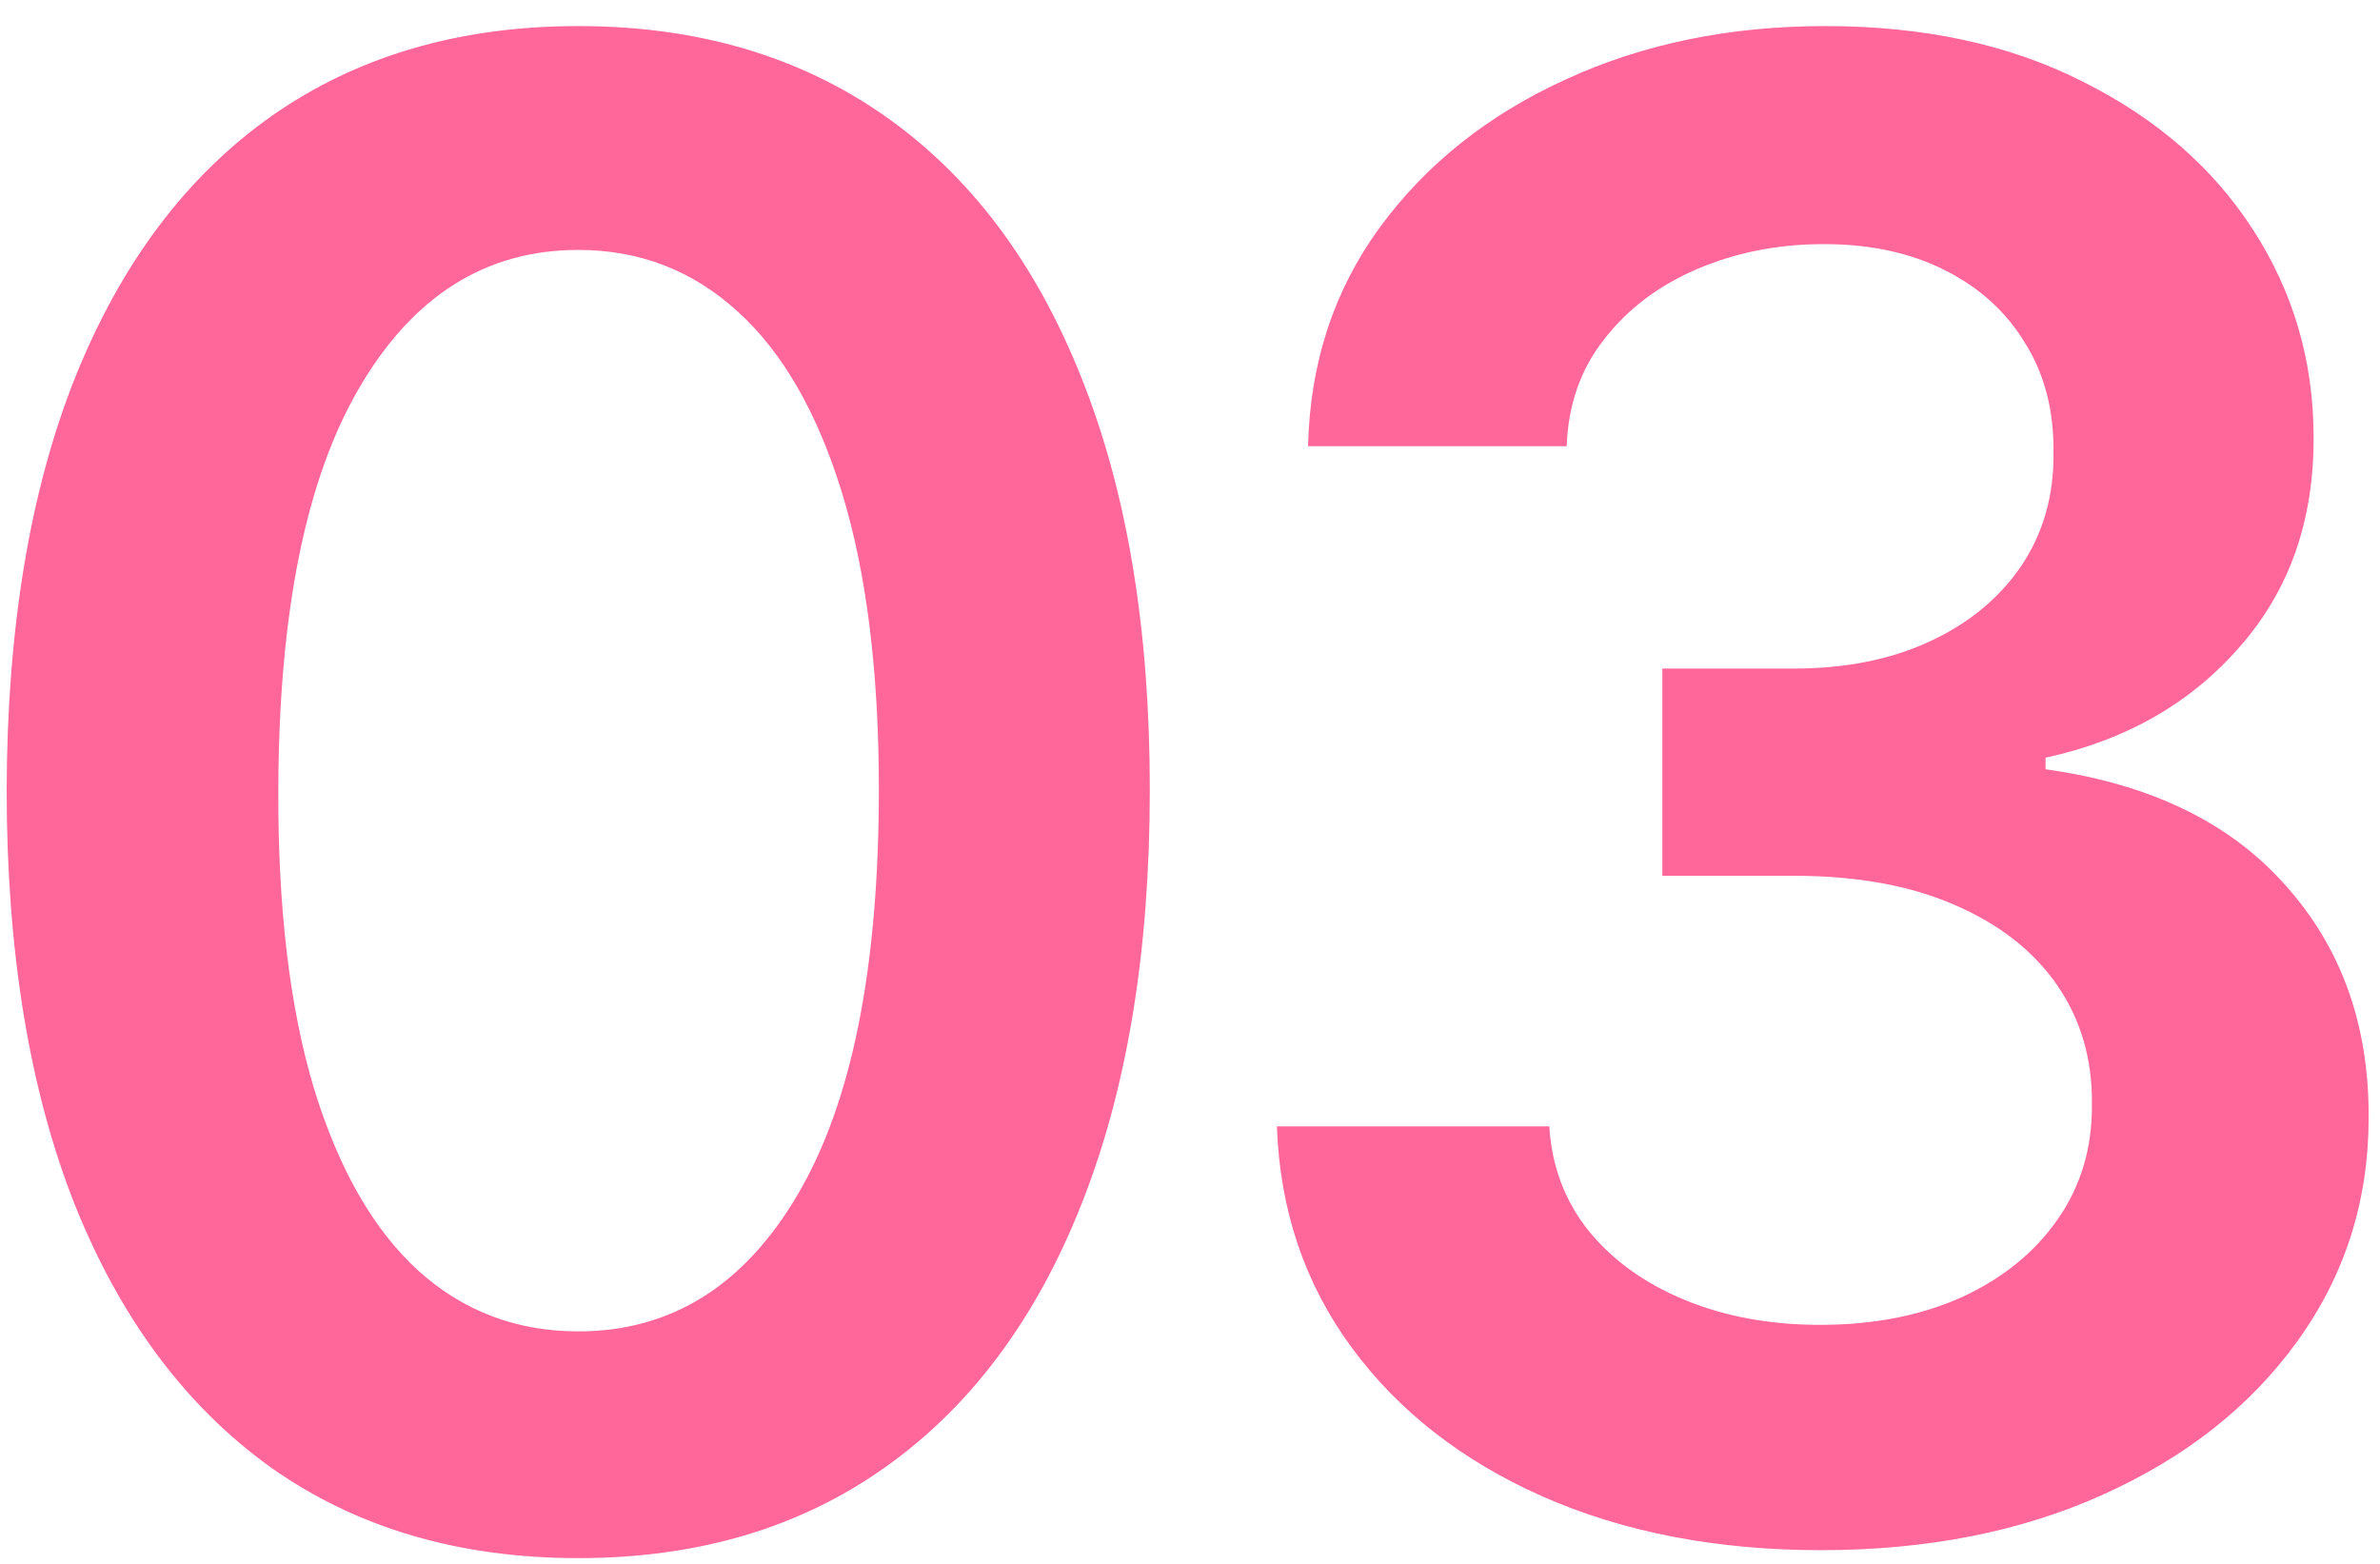 <?xml version="1.0" encoding="UTF-8"?> <svg xmlns="http://www.w3.org/2000/svg" width="70" height="46" viewBox="0 0 70 46" fill="none"> <path d="M17.007 45.831C13.499 45.831 10.487 44.943 7.973 43.168C5.473 41.378 3.548 38.8 2.199 35.433C0.864 32.053 0.196 27.983 0.196 23.224C0.21 18.466 0.885 14.418 2.22 11.079C3.57 7.727 5.494 5.17 7.994 3.409C10.508 1.648 13.513 0.767 17.007 0.767C20.501 0.767 23.506 1.648 26.02 3.409C28.534 5.17 30.459 7.727 31.794 11.079C33.144 14.432 33.818 18.48 33.818 23.224C33.818 27.997 33.144 32.074 31.794 35.455C30.459 38.821 28.534 41.392 26.02 43.168C23.52 44.943 20.516 45.831 17.007 45.831ZM17.007 39.162C19.734 39.162 21.886 37.82 23.463 35.135C25.054 32.436 25.849 28.466 25.849 23.224C25.849 19.759 25.487 16.847 24.763 14.489C24.038 12.131 23.016 10.355 21.695 9.162C20.374 7.955 18.811 7.351 17.007 7.351C14.294 7.351 12.149 8.7 10.572 11.399C8.996 14.084 8.2 18.026 8.186 23.224C8.172 26.704 8.52 29.631 9.23 32.003C9.955 34.375 10.977 36.165 12.298 37.372C13.619 38.565 15.189 39.162 17.007 39.162ZM53.558 45.597C50.49 45.597 47.762 45.071 45.376 44.02C43.004 42.969 41.129 41.506 39.751 39.631C38.373 37.756 37.642 35.59 37.556 33.132H45.568C45.639 34.311 46.029 35.341 46.74 36.222C47.45 37.088 48.395 37.763 49.574 38.246C50.752 38.729 52.074 38.97 53.537 38.97C55.099 38.97 56.484 38.7 57.691 38.16C58.899 37.606 59.843 36.84 60.525 35.859C61.207 34.879 61.541 33.75 61.527 32.472C61.541 31.151 61.2 29.986 60.504 28.977C59.808 27.969 58.799 27.18 57.478 26.612C56.172 26.044 54.595 25.76 52.748 25.76H48.892V19.666H52.748C54.268 19.666 55.596 19.403 56.733 18.878C57.883 18.352 58.785 17.614 59.439 16.662C60.092 15.696 60.412 14.581 60.397 13.317C60.412 12.081 60.135 11.008 59.566 10.099C59.012 9.176 58.224 8.459 57.201 7.947C56.193 7.436 55.007 7.18 53.643 7.18C52.308 7.18 51.072 7.422 49.936 7.905C48.799 8.388 47.883 9.077 47.187 9.972C46.491 10.852 46.122 11.903 46.079 13.125H38.473C38.529 10.682 39.233 8.537 40.582 6.69C41.946 4.83 43.764 3.381 46.037 2.344C48.309 1.293 50.859 0.767 53.686 0.767C56.598 0.767 59.126 1.314 61.271 2.408C63.43 3.487 65.099 4.943 66.278 6.776C67.457 8.608 68.046 10.632 68.046 12.848C68.061 15.305 67.336 17.365 65.873 19.027C64.424 20.689 62.521 21.776 60.163 22.287V22.628C63.231 23.054 65.582 24.19 67.216 26.037C68.863 27.869 69.68 30.149 69.666 32.876C69.666 35.32 68.97 37.507 67.578 39.439C66.2 41.356 64.296 42.862 61.867 43.956C59.453 45.05 56.683 45.597 53.558 45.597Z" fill="#FF6699"></path> </svg> 